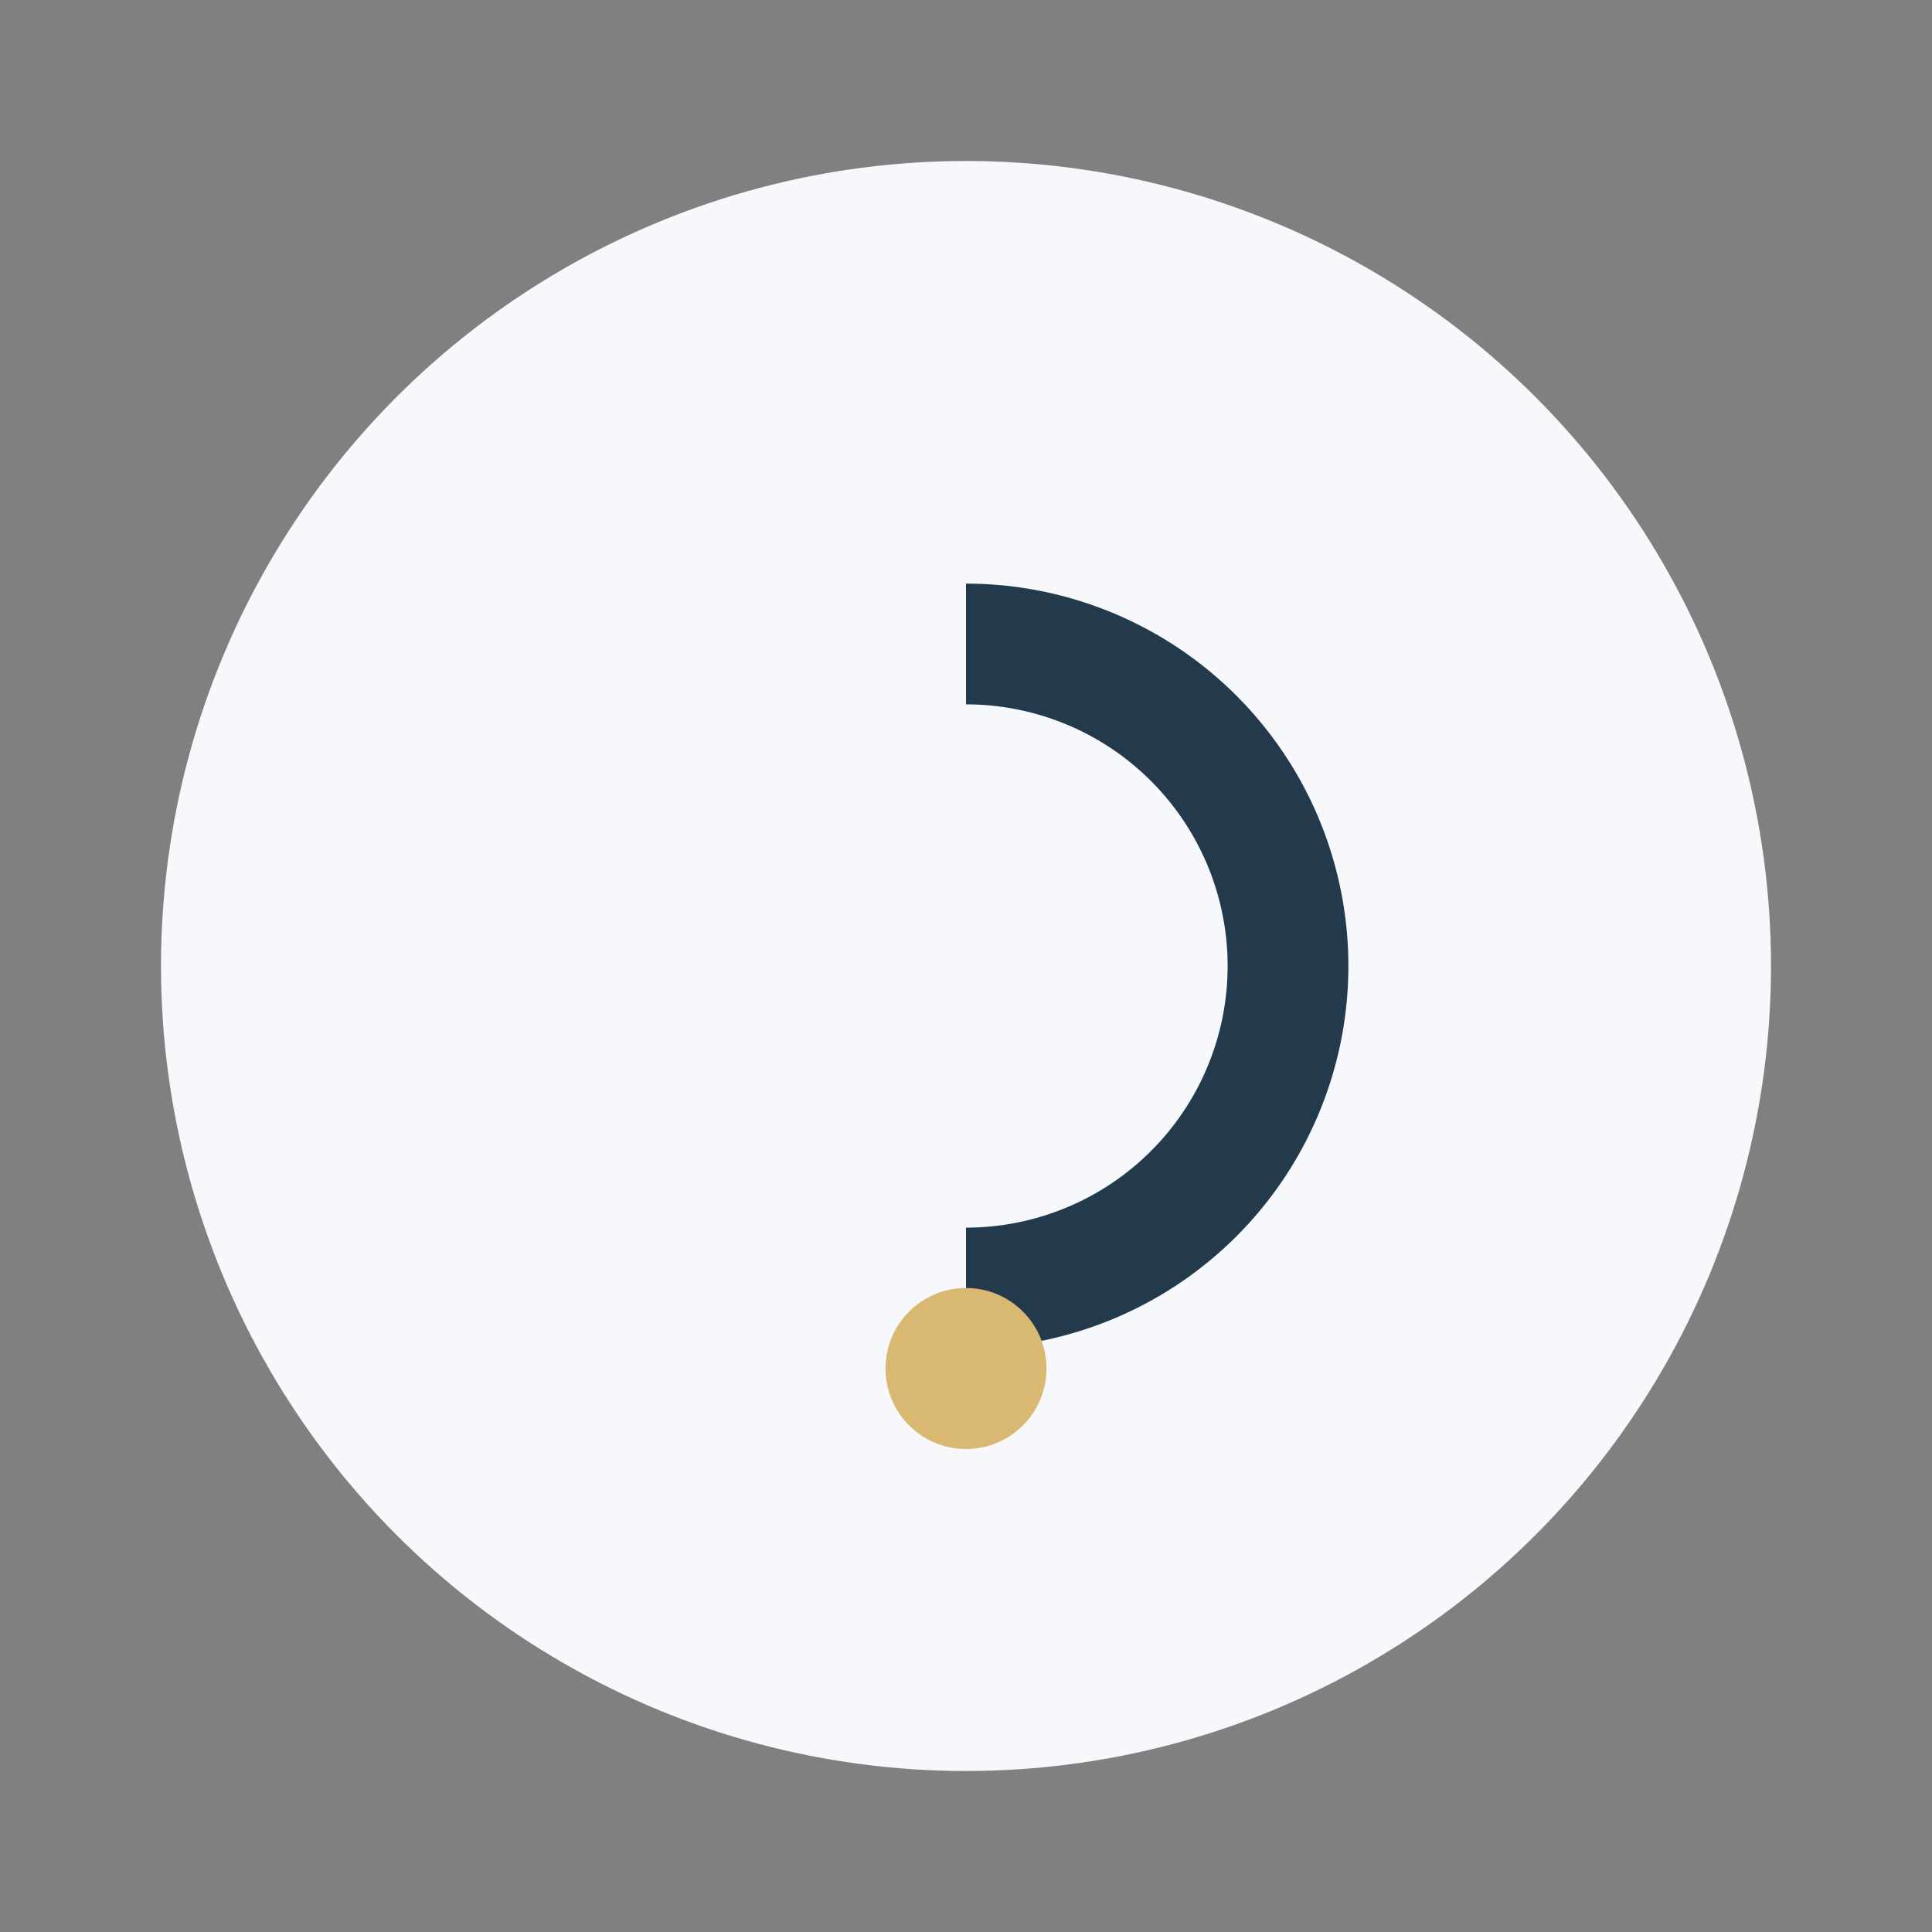 <?xml version="1.0" encoding="UTF-8"?>
<svg xmlns="http://www.w3.org/2000/svg" width="24" height="24" viewBox="0 0 24 24"><rect x="0" y="0" width="24" height="24" fill="#808080" stroke="none"/><circle cx="12" cy="12" r="10" fill="#F6F8FB"/><path d="M12 8a4 4 0 0 1 0 8" fill="none" stroke="#233A4D" stroke-width="1.5"/><circle cx="12" cy="17" r="1" fill="#D9B972"/></svg>